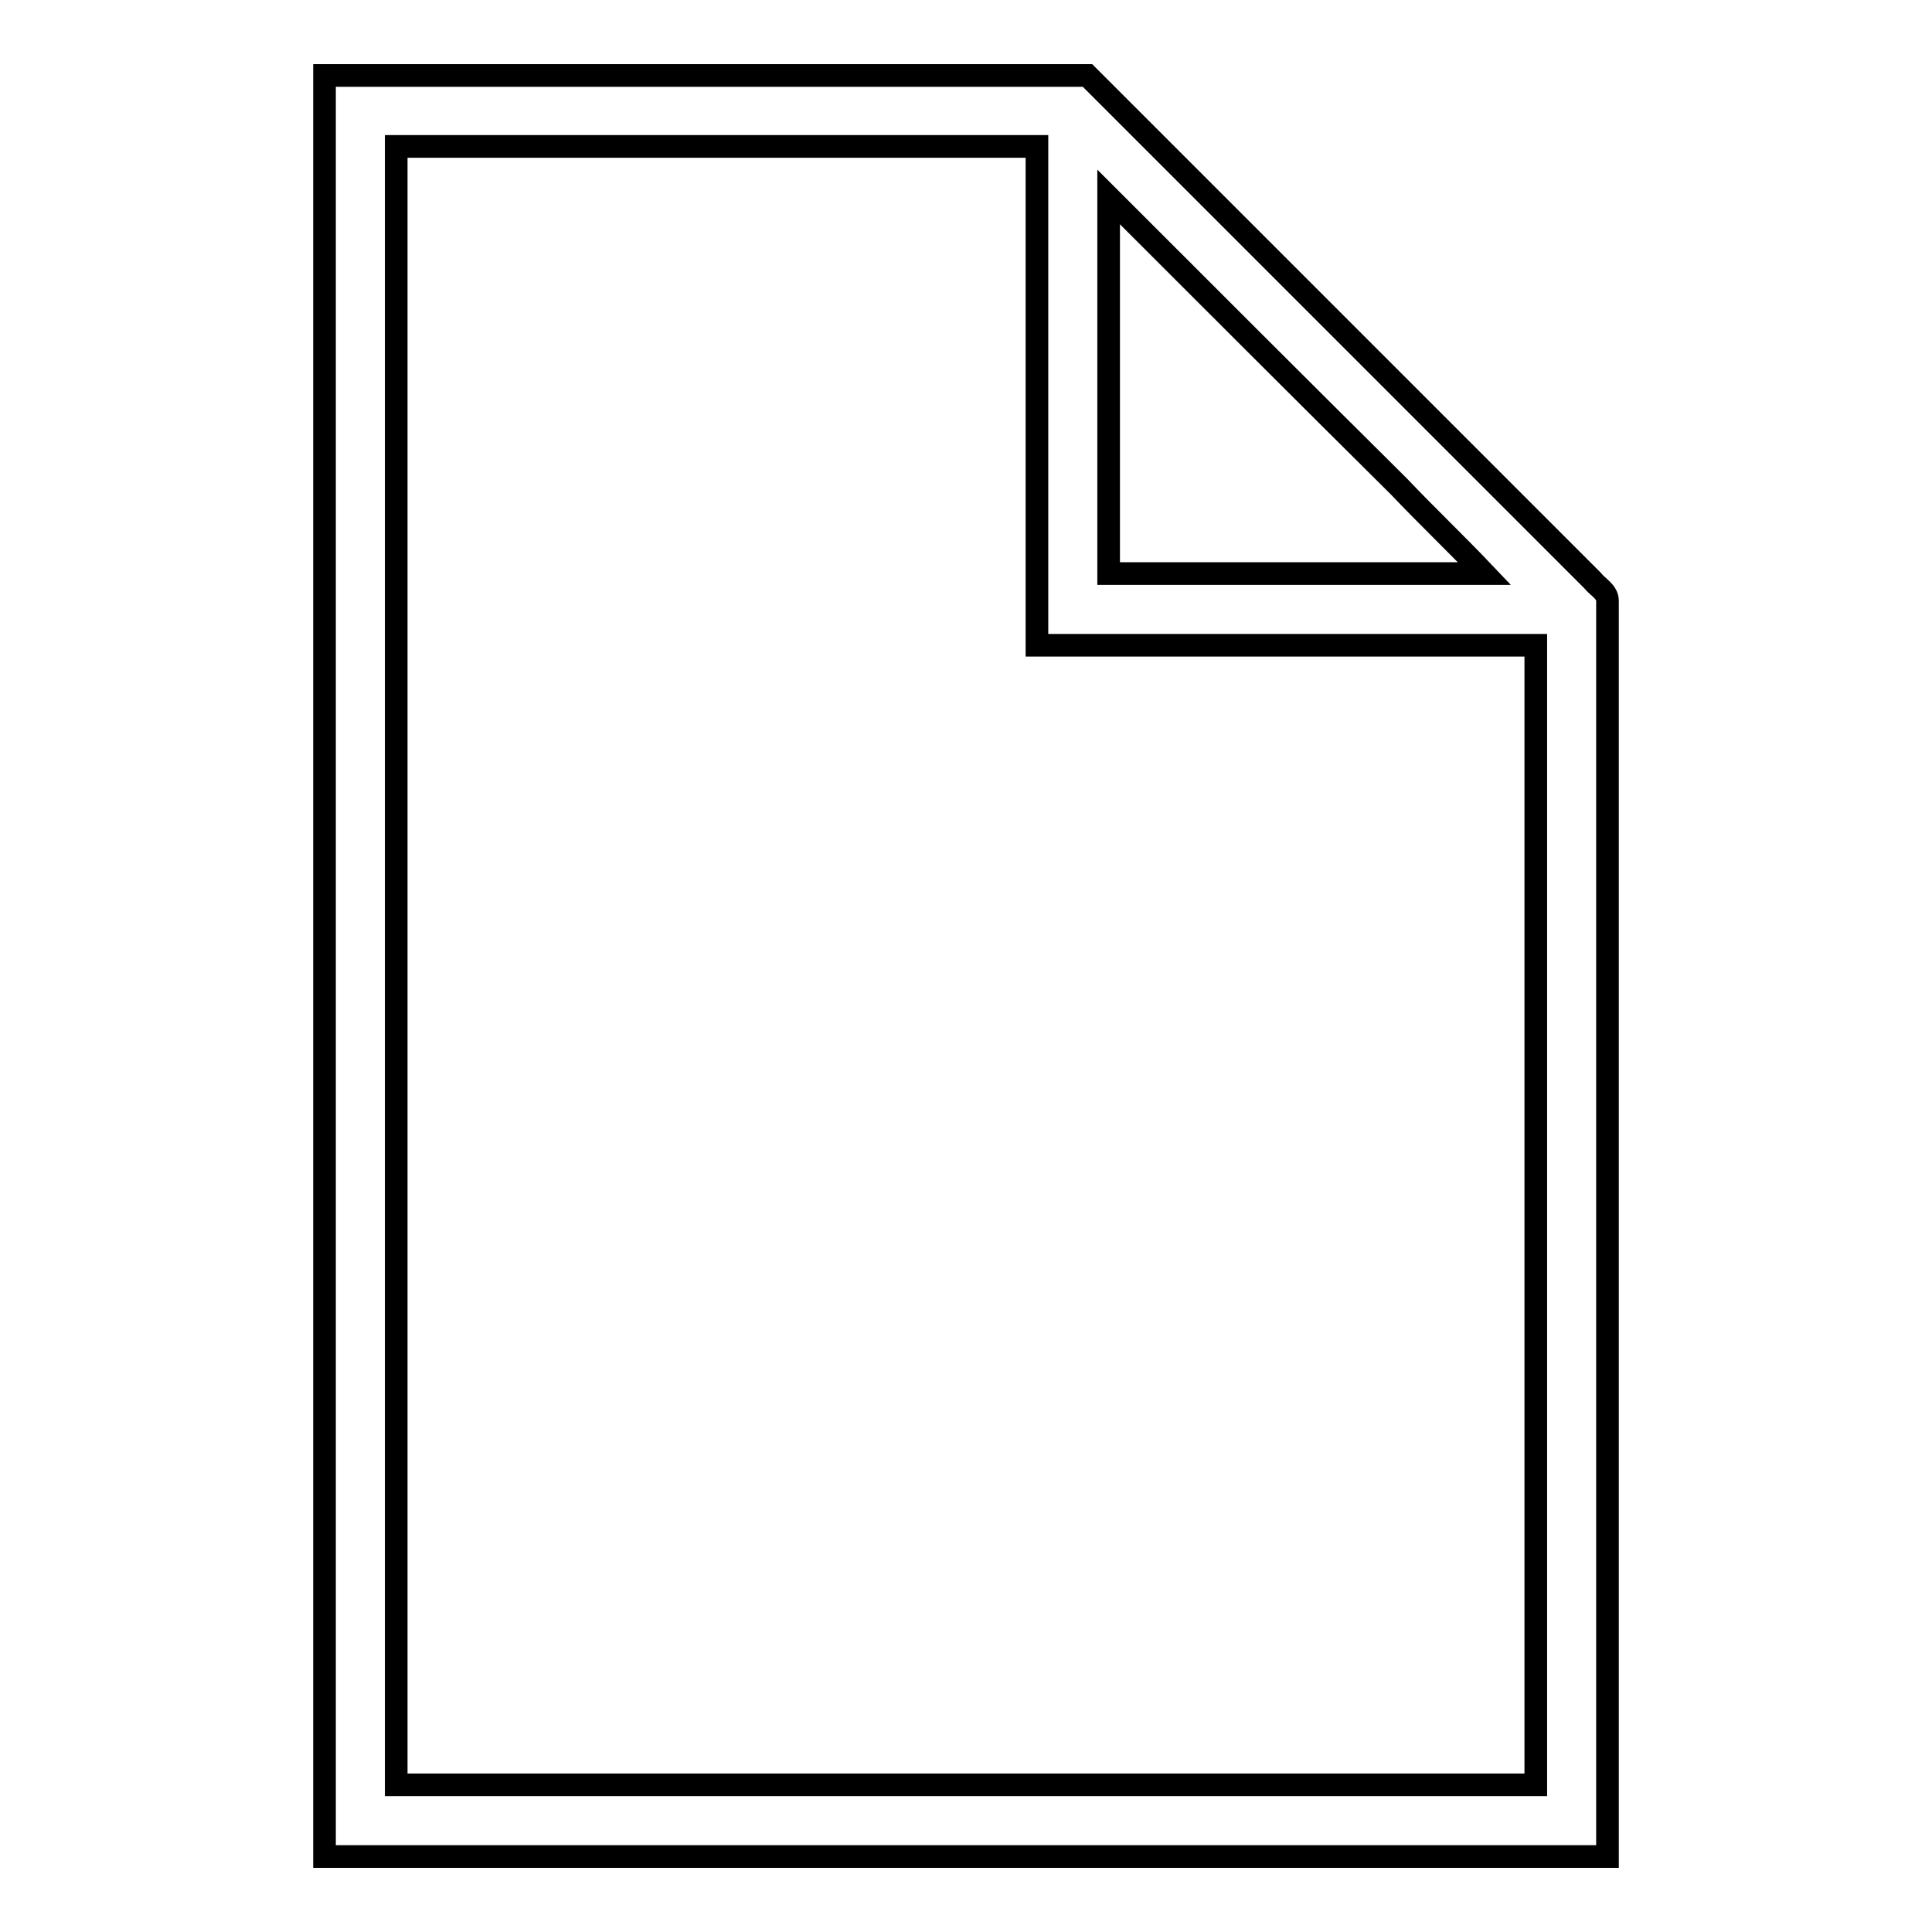 <?xml version="1.0" encoding="utf-8"?>
<!-- Svg Vector Icons : http://www.onlinewebfonts.com/icon -->
<!DOCTYPE svg PUBLIC "-//W3C//DTD SVG 1.1//EN" "http://www.w3.org/Graphics/SVG/1.1/DTD/svg11.dtd">
<svg version="1.1" xmlns="http://www.w3.org/2000/svg" xmlns:xlink="http://www.w3.org/1999/xlink" x="0px" y="0px" viewBox="0 0 256 256" enable-background="new 0 0 256 256" xml:space="preserve">
<g><g><path stroke-width="3" fill-opacity="0" stroke="#000000"  d="M43,10h101.1c22.3,22.3,44.6,44.6,66.9,66.9c0.7,0.9,2,1.5,2,2.7c0,55.5,0,111,0,166.4H43C43,167.3,43,88.7,43,10z M52.5,19.4c0,72.4,0,144.8,0,217.1c50.3,0,100.7,0,151,0c0-50.4,0-100.7,0-151c-22,0-44.1,0-66.1,0c0-22,0-44,0-66.1C109.1,19.4,80.8,19.4,52.5,19.4z M146.9,26.1c0,16.6,0,33.3,0,49.9c16.6,0,33.2,0,49.8,0c-3.7-3.9-7.6-7.6-11.3-11.5C172.6,51.8,159.7,38.9,146.9,26.1z"/></g></g>
</svg>